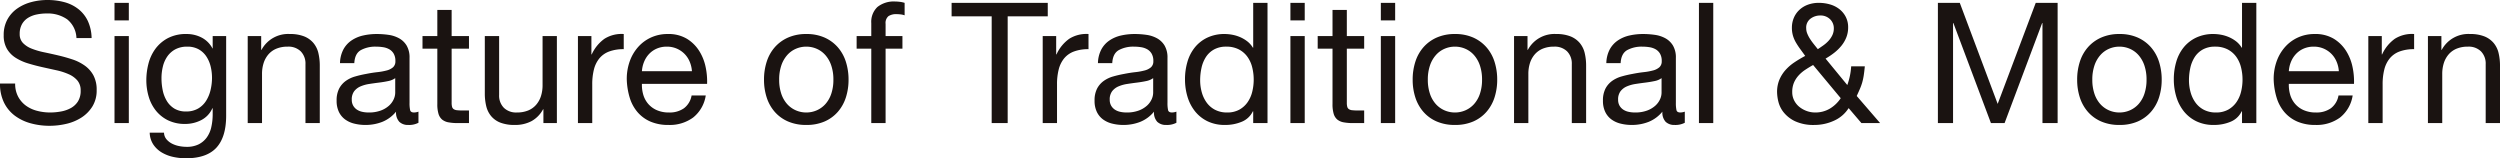 <svg xmlns="http://www.w3.org/2000/svg" width="742.3" height="47" viewBox="0 0 742.3 47">
  <path id="パス_1814" data-name="パス 1814" d="M24.55-25.25h4.5a12.585,12.585,0,0,0-1.125-5.075,9.888,9.888,0,0,0-2.8-3.525A11.55,11.55,0,0,0,21-35.9a19.076,19.076,0,0,0-5.1-.65,18.313,18.313,0,0,0-4.775.625,13.129,13.129,0,0,0-4.15,1.9,9.617,9.617,0,0,0-2.925,3.25A9.459,9.459,0,0,0,2.95-26.1a7.806,7.806,0,0,0,.975,4.075,7.9,7.9,0,0,0,2.6,2.65,15.11,15.11,0,0,0,3.675,1.65q2.05.625,4.175,1.1t4.175.925a19.034,19.034,0,0,1,3.675,1.175,7.165,7.165,0,0,1,2.6,1.875,4.48,4.48,0,0,1,.975,3,5.84,5.84,0,0,1-.8,3.2,5.822,5.822,0,0,1-2.1,1.975A9.5,9.5,0,0,1,19.975-3.45a17.733,17.733,0,0,1-3.225.3,15.26,15.26,0,0,1-3.9-.5A9.7,9.7,0,0,1,9.525-5.2a7.956,7.956,0,0,1-2.3-2.675A8.064,8.064,0,0,1,6.35-11.75H1.85A12.554,12.554,0,0,0,3.025-6.125a10.785,10.785,0,0,0,3.2,3.9A14.015,14.015,0,0,0,10.925.05,20.932,20.932,0,0,0,16.6.8,21.7,21.7,0,0,0,21.525.225,14.252,14.252,0,0,0,26-1.625a10.493,10.493,0,0,0,3.275-3.3A8.964,8.964,0,0,0,30.55-9.8a8.953,8.953,0,0,0-.975-4.4,8.686,8.686,0,0,0-2.6-2.9A13.771,13.771,0,0,0,23.3-18.925Q21.25-19.6,19.125-20.1t-4.175-.925A21.862,21.862,0,0,1,11.275-22.1a7.23,7.23,0,0,1-2.6-1.675A3.721,3.721,0,0,1,7.7-26.45a5.8,5.8,0,0,1,.675-2.925,5.25,5.25,0,0,1,1.8-1.875,7.833,7.833,0,0,1,2.575-1,14.522,14.522,0,0,1,2.95-.3,10.08,10.08,0,0,1,6.075,1.725A7.438,7.438,0,0,1,24.55-25.25ZM40.1-30.5v-5.2H35.85v5.2Zm-4.25,4.65V0H40.1V-25.85ZM69-2.2V-25.85H65v3.7h-.05a7.566,7.566,0,0,0-3.2-3.225,9.541,9.541,0,0,0-4.5-1.075,11.512,11.512,0,0,0-5.65,1.275,10.963,10.963,0,0,0-3.7,3.25,12.885,12.885,0,0,0-2,4.4,19.638,19.638,0,0,0-.6,4.725,17.119,17.119,0,0,0,.725,5.025A12.032,12.032,0,0,0,48.2-3.625,10.568,10.568,0,0,0,51.8-.8,11.386,11.386,0,0,0,56.85.25,10.33,10.33,0,0,0,61.575-.875,7.144,7.144,0,0,0,64.9-4.4H65v1.7a17.188,17.188,0,0,1-.425,3.95A8.254,8.254,0,0,1,63.2,4.325a6.664,6.664,0,0,1-2.4,2,7.881,7.881,0,0,1-3.55.725,11.463,11.463,0,0,1-2.2-.225A7.994,7.994,0,0,1,52.925,6.1a5.289,5.289,0,0,1-1.65-1.3,3.144,3.144,0,0,1-.725-1.95H46.3A6.682,6.682,0,0,0,47.4,6.4a7.92,7.92,0,0,0,2.525,2.35,11.26,11.26,0,0,0,3.4,1.3,17.585,17.585,0,0,0,3.675.4q6.2,0,9.1-3.15T69-2.2ZM57.1-3.45a6.49,6.49,0,0,1-3.5-.875,6.753,6.753,0,0,1-2.25-2.3A9.957,9.957,0,0,1,50.15-9.8a17.806,17.806,0,0,1-.35-3.5,14.585,14.585,0,0,1,.425-3.55,8.8,8.8,0,0,1,1.35-3,6.806,6.806,0,0,1,2.375-2.075,7.336,7.336,0,0,1,3.5-.775,6.752,6.752,0,0,1,3.4.8,6.623,6.623,0,0,1,2.275,2.125A9.345,9.345,0,0,1,64.4-16.8a14.169,14.169,0,0,1,.4,3.35,15.619,15.619,0,0,1-.425,3.6A10.513,10.513,0,0,1,63.05-6.625a6.973,6.973,0,0,1-2.375,2.3A6.889,6.889,0,0,1,57.1-3.45Zm18.3-22.4V0h4.25V-14.6a10.471,10.471,0,0,1,.475-3.225A7.324,7.324,0,0,1,81.55-20.4a6.328,6.328,0,0,1,2.375-1.7,8.662,8.662,0,0,1,3.375-.6,5.2,5.2,0,0,1,3.85,1.4,5.135,5.135,0,0,1,1.4,3.8V0H96.8V-17a16,16,0,0,0-.425-3.825A7.244,7.244,0,0,0,94.9-23.8a6.987,6.987,0,0,0-2.75-1.95,11.218,11.218,0,0,0-4.25-.7,8.949,8.949,0,0,0-8.4,4.7h-.1v-4.1ZM126.1-.1a6.011,6.011,0,0,1-3.05.65,3.657,3.657,0,0,1-2.625-.925A4.021,4.021,0,0,1,119.45-3.4a10.168,10.168,0,0,1-4.075,3.025A13.469,13.469,0,0,1,110.35.55a13.462,13.462,0,0,1-3.325-.4A7.731,7.731,0,0,1,104.3-1.1a6,6,0,0,1-1.825-2.225A7.486,7.486,0,0,1,101.8-6.65a7.593,7.593,0,0,1,.75-3.6,6.543,6.543,0,0,1,1.975-2.275,9.049,9.049,0,0,1,2.8-1.325q1.575-.45,3.225-.75,1.75-.35,3.325-.525a18.524,18.524,0,0,0,2.775-.5,4.624,4.624,0,0,0,1.9-.95,2.319,2.319,0,0,0,.7-1.825,4.242,4.242,0,0,0-.525-2.25,3.6,3.6,0,0,0-1.35-1.3,5.489,5.489,0,0,0-1.85-.6,13.971,13.971,0,0,0-2.025-.15,8.988,8.988,0,0,0-4.5,1.025q-1.8,1.025-1.95,3.875H102.8a9.18,9.18,0,0,1,1-4.05,7.582,7.582,0,0,1,2.4-2.675A10.069,10.069,0,0,1,109.625-26a18.089,18.089,0,0,1,4.125-.45,24.2,24.2,0,0,1,3.475.25,9.082,9.082,0,0,1,3.125,1.025A5.992,5.992,0,0,1,122.6-23a6.961,6.961,0,0,1,.85,3.65v13.3a9.946,9.946,0,0,0,.175,2.2q.175.7,1.175.7a4.209,4.209,0,0,0,1.3-.25Zm-6.9-13.25a5.29,5.29,0,0,1-2.1.875q-1.3.275-2.725.45t-2.875.4a10.571,10.571,0,0,0-2.6.725,4.73,4.73,0,0,0-1.875,1.425A3.991,3.991,0,0,0,106.3-6.95a3.456,3.456,0,0,0,.425,1.775A3.543,3.543,0,0,0,107.825-4a4.615,4.615,0,0,0,1.575.65,8.739,8.739,0,0,0,1.9.2,10.068,10.068,0,0,0,3.6-.575,7.572,7.572,0,0,0,2.45-1.45,5.72,5.72,0,0,0,1.4-1.9A4.805,4.805,0,0,0,119.2-9Zm16.75-12.5V-33.6H131.7v7.75h-4.4v3.75h4.4V-5.65a9.822,9.822,0,0,0,.35,2.9,3.525,3.525,0,0,0,1.075,1.7,4.15,4.15,0,0,0,1.9.825A15.261,15.261,0,0,0,137.85,0h3.25V-3.75h-1.95a14.174,14.174,0,0,1-1.625-.075,2.1,2.1,0,0,1-.975-.325,1.235,1.235,0,0,1-.475-.7,4.638,4.638,0,0,1-.125-1.2V-22.1h5.15v-3.75ZM167.2,0V-25.85h-4.25v14.6a10.472,10.472,0,0,1-.475,3.225A7.324,7.324,0,0,1,161.05-5.45a6.328,6.328,0,0,1-2.375,1.7,8.662,8.662,0,0,1-3.375.6,5.2,5.2,0,0,1-3.85-1.4,5.135,5.135,0,0,1-1.4-3.8v-17.5H145.8v17a16,16,0,0,0,.425,3.825A7.244,7.244,0,0,0,147.7-2.05a6.776,6.776,0,0,0,2.75,1.925A11.592,11.592,0,0,0,154.7.55a10.335,10.335,0,0,0,4.95-1.125A8.685,8.685,0,0,0,163.1-4.1h.1V0Zm6.25-25.85V0h4.25V-11.5a17.674,17.674,0,0,1,.5-4.425,8.482,8.482,0,0,1,1.6-3.275,6.858,6.858,0,0,1,2.9-2.05,12.02,12.02,0,0,1,4.35-.7v-4.5a9.551,9.551,0,0,0-5.7,1.4,11.513,11.513,0,0,0-3.8,4.65h-.1v-5.45ZM207.3-15.4H192.45a8.852,8.852,0,0,1,.65-2.825,7.535,7.535,0,0,1,1.5-2.325,6.87,6.87,0,0,1,2.275-1.575,7.4,7.4,0,0,1,2.975-.575,7.27,7.27,0,0,1,2.925.575,7.359,7.359,0,0,1,2.3,1.55,7.285,7.285,0,0,1,1.55,2.325A8.7,8.7,0,0,1,207.3-15.4Zm4.1,7.2h-4.2a6.044,6.044,0,0,1-2.275,3.8A7.356,7.356,0,0,1,200.5-3.15a8.8,8.8,0,0,1-3.65-.7,7.154,7.154,0,0,1-2.55-1.875,7.3,7.3,0,0,1-1.45-2.7,10.26,10.26,0,0,1-.4-3.225H211.8a20.581,20.581,0,0,0-.425-4.95,14.329,14.329,0,0,0-1.9-4.8,11.322,11.322,0,0,0-3.65-3.625A10.6,10.6,0,0,0,200.1-26.45a11.755,11.755,0,0,0-4.875,1,11.457,11.457,0,0,0-3.85,2.8,12.906,12.906,0,0,0-2.525,4.25,15.556,15.556,0,0,0-.9,5.4,20.721,20.721,0,0,0,.875,5.45,11.894,11.894,0,0,0,2.325,4.3,10.6,10.6,0,0,0,3.825,2.8,13.278,13.278,0,0,0,5.375,1,11.734,11.734,0,0,0,7.3-2.2A10.33,10.33,0,0,0,211.4-8.2Zm21.8-4.7a12.86,12.86,0,0,1,.625-4.175,9.01,9.01,0,0,1,1.725-3.075,7.346,7.346,0,0,1,2.575-1.9,7.664,7.664,0,0,1,3.125-.65,7.664,7.664,0,0,1,3.125.65,7.346,7.346,0,0,1,2.575,1.9,9.01,9.01,0,0,1,1.725,3.075A12.86,12.86,0,0,1,249.3-12.9a12.86,12.86,0,0,1-.625,4.175,8.735,8.735,0,0,1-1.725,3.05A7.486,7.486,0,0,1,244.375-3.8a7.664,7.664,0,0,1-3.125.65,7.664,7.664,0,0,1-3.125-.65,7.485,7.485,0,0,1-2.575-1.875,8.735,8.735,0,0,1-1.725-3.05A12.86,12.86,0,0,1,233.2-12.9Zm-4.5,0a16.98,16.98,0,0,0,.8,5.3,12.1,12.1,0,0,0,2.4,4.275,11.041,11.041,0,0,0,3.95,2.85A13.394,13.394,0,0,0,241.25.55a13.35,13.35,0,0,0,5.425-1.025,11.093,11.093,0,0,0,3.925-2.85A12.1,12.1,0,0,0,253-7.6a16.981,16.981,0,0,0,.8-5.3,17.217,17.217,0,0,0-.8-5.325,12.065,12.065,0,0,0-2.4-4.3,11.363,11.363,0,0,0-3.925-2.875,13.073,13.073,0,0,0-5.425-1.05,13.117,13.117,0,0,0-5.4,1.05,11.306,11.306,0,0,0-3.95,2.875,12.065,12.065,0,0,0-2.4,4.3A17.216,17.216,0,0,0,228.7-12.9Zm31.85-9.2V0h4.25V-22.1h5v-3.75h-5v-3.6a2.647,2.647,0,0,1,.85-2.3,4.119,4.119,0,0,1,2.4-.6,10.523,10.523,0,0,1,1.2.075,5.27,5.27,0,0,1,1.2.275v-3.7a7.331,7.331,0,0,0-1.375-.3,10.881,10.881,0,0,0-1.375-.1,7.768,7.768,0,0,0-5.325,1.625A6.06,6.06,0,0,0,260.55-29.7v3.85H256.2v3.75Zm35.75-9.6V0h4.75V-31.7h11.9v-4H284.4v4Zm15.15,5.85V0h4.25V-11.5a17.673,17.673,0,0,1,.5-4.425,8.482,8.482,0,0,1,1.6-3.275,6.858,6.858,0,0,1,2.9-2.05,12.02,12.02,0,0,1,4.35-.7v-4.5a9.551,9.551,0,0,0-5.7,1.4,11.514,11.514,0,0,0-3.8,4.65h-.1v-5.45ZM351.15-.1a6.011,6.011,0,0,1-3.05.65,3.657,3.657,0,0,1-2.625-.925A4.021,4.021,0,0,1,344.5-3.4a10.168,10.168,0,0,1-4.075,3.025A13.469,13.469,0,0,1,335.4.55a13.462,13.462,0,0,1-3.325-.4A7.732,7.732,0,0,1,329.35-1.1a6,6,0,0,1-1.825-2.225,7.486,7.486,0,0,1-.675-3.325,7.593,7.593,0,0,1,.75-3.6,6.543,6.543,0,0,1,1.975-2.275,9.05,9.05,0,0,1,2.8-1.325q1.575-.45,3.225-.75,1.75-.35,3.325-.525a18.523,18.523,0,0,0,2.775-.5,4.623,4.623,0,0,0,1.9-.95,2.319,2.319,0,0,0,.7-1.825,4.242,4.242,0,0,0-.525-2.25,3.6,3.6,0,0,0-1.35-1.3,5.489,5.489,0,0,0-1.85-.6,13.971,13.971,0,0,0-2.025-.15,8.988,8.988,0,0,0-4.5,1.025q-1.8,1.025-1.95,3.875h-4.25a9.18,9.18,0,0,1,1-4.05,7.582,7.582,0,0,1,2.4-2.675A10.069,10.069,0,0,1,334.675-26a18.088,18.088,0,0,1,4.125-.45,24.2,24.2,0,0,1,3.475.25,9.082,9.082,0,0,1,3.125,1.025A5.992,5.992,0,0,1,347.65-23a6.96,6.96,0,0,1,.85,3.65v13.3a9.946,9.946,0,0,0,.175,2.2q.175.7,1.175.7a4.209,4.209,0,0,0,1.3-.25Zm-6.9-13.25a5.29,5.29,0,0,1-2.1.875q-1.3.275-2.725.45t-2.875.4a10.571,10.571,0,0,0-2.6.725,4.73,4.73,0,0,0-1.875,1.425,3.991,3.991,0,0,0-.725,2.525,3.456,3.456,0,0,0,.425,1.775A3.542,3.542,0,0,0,332.875-4a4.615,4.615,0,0,0,1.575.65,8.739,8.739,0,0,0,1.9.2,10.068,10.068,0,0,0,3.6-.575,7.572,7.572,0,0,0,2.45-1.45,5.72,5.72,0,0,0,1.4-1.9A4.805,4.805,0,0,0,344.25-9Zm13.95.65a17,17,0,0,1,.4-3.7,9.788,9.788,0,0,1,1.3-3.2,6.768,6.768,0,0,1,2.4-2.25,7.3,7.3,0,0,1,3.65-.85,7.889,7.889,0,0,1,3.75.825,7.279,7.279,0,0,1,2.525,2.175,9.1,9.1,0,0,1,1.425,3.125,14.9,14.9,0,0,1,.45,3.675,14.988,14.988,0,0,1-.425,3.55A9.3,9.3,0,0,1,372.3-6.225,7.315,7.315,0,0,1,369.85-4a7.3,7.3,0,0,1-3.65.85,7.591,7.591,0,0,1-3.575-.8,7.105,7.105,0,0,1-2.5-2.15,9.514,9.514,0,0,1-1.45-3.075A13.217,13.217,0,0,1,358.2-12.7ZM378.2,0V-35.7h-4.25v13.3h-.1a6.847,6.847,0,0,0-1.725-1.925,9.8,9.8,0,0,0-2.175-1.25,10.917,10.917,0,0,0-2.3-.675,12.589,12.589,0,0,0-2.15-.2,11.766,11.766,0,0,0-5.175,1.075,10.624,10.624,0,0,0-3.7,2.9,12.243,12.243,0,0,0-2.2,4.275A18.236,18.236,0,0,0,353.7-13a17.67,17.67,0,0,0,.75,5.2,12.854,12.854,0,0,0,2.225,4.3,10.753,10.753,0,0,0,3.7,2.95A11.66,11.66,0,0,0,365.6.55a12.6,12.6,0,0,0,4.95-.95,6.255,6.255,0,0,0,3.3-3.1h.1V0Zm11.05-30.5v-5.2H385v5.2ZM385-25.85V0h4.25V-25.85Zm16.75,0V-33.6H397.5v7.75h-4.4v3.75h4.4V-5.65a9.822,9.822,0,0,0,.35,2.9,3.525,3.525,0,0,0,1.075,1.7,4.15,4.15,0,0,0,1.9.825A15.261,15.261,0,0,0,403.65,0h3.25V-3.75h-1.95a14.174,14.174,0,0,1-1.625-.075,2.1,2.1,0,0,1-.975-.325,1.236,1.236,0,0,1-.475-.7,4.637,4.637,0,0,1-.125-1.2V-22.1h5.15v-3.75ZM416.1-30.5v-5.2h-4.25v5.2Zm-4.25,4.65V0h4.25V-25.85ZM425.8-12.9a12.861,12.861,0,0,1,.625-4.175,9.01,9.01,0,0,1,1.725-3.075,7.346,7.346,0,0,1,2.575-1.9,7.664,7.664,0,0,1,3.125-.65,7.664,7.664,0,0,1,3.125.65,7.346,7.346,0,0,1,2.575,1.9,9.01,9.01,0,0,1,1.725,3.075A12.861,12.861,0,0,1,441.9-12.9a12.861,12.861,0,0,1-.625,4.175,8.735,8.735,0,0,1-1.725,3.05A7.485,7.485,0,0,1,436.975-3.8a7.664,7.664,0,0,1-3.125.65,7.664,7.664,0,0,1-3.125-.65,7.485,7.485,0,0,1-2.575-1.875,8.735,8.735,0,0,1-1.725-3.05A12.861,12.861,0,0,1,425.8-12.9Zm-4.5,0a16.98,16.98,0,0,0,.8,5.3,12.1,12.1,0,0,0,2.4,4.275,11.041,11.041,0,0,0,3.95,2.85A13.394,13.394,0,0,0,433.85.55a13.35,13.35,0,0,0,5.425-1.025,11.093,11.093,0,0,0,3.925-2.85A12.1,12.1,0,0,0,445.6-7.6a16.981,16.981,0,0,0,.8-5.3,17.217,17.217,0,0,0-.8-5.325,12.065,12.065,0,0,0-2.4-4.3,11.363,11.363,0,0,0-3.925-2.875,13.073,13.073,0,0,0-5.425-1.05,13.116,13.116,0,0,0-5.4,1.05,11.306,11.306,0,0,0-3.95,2.875,12.065,12.065,0,0,0-2.4,4.3A17.216,17.216,0,0,0,421.3-12.9Zm30.1-12.95V0h4.25V-14.6a10.472,10.472,0,0,1,.475-3.225A7.325,7.325,0,0,1,457.55-20.4a6.328,6.328,0,0,1,2.375-1.7,8.662,8.662,0,0,1,3.375-.6,5.2,5.2,0,0,1,3.85,1.4,5.135,5.135,0,0,1,1.4,3.8V0h4.25V-17a16,16,0,0,0-.425-3.825A7.244,7.244,0,0,0,470.9-23.8a6.988,6.988,0,0,0-2.75-1.95,11.218,11.218,0,0,0-4.25-.7,8.949,8.949,0,0,0-8.4,4.7h-.1v-4.1ZM502.1-.1a6.011,6.011,0,0,1-3.05.65,3.657,3.657,0,0,1-2.625-.925A4.021,4.021,0,0,1,495.45-3.4a10.168,10.168,0,0,1-4.075,3.025A13.469,13.469,0,0,1,486.35.55a13.462,13.462,0,0,1-3.325-.4A7.732,7.732,0,0,1,480.3-1.1a6,6,0,0,1-1.825-2.225A7.486,7.486,0,0,1,477.8-6.65a7.593,7.593,0,0,1,.75-3.6,6.543,6.543,0,0,1,1.975-2.275,9.05,9.05,0,0,1,2.8-1.325q1.575-.45,3.225-.75,1.75-.35,3.325-.525a18.523,18.523,0,0,0,2.775-.5,4.623,4.623,0,0,0,1.9-.95,2.319,2.319,0,0,0,.7-1.825,4.242,4.242,0,0,0-.525-2.25,3.6,3.6,0,0,0-1.35-1.3,5.489,5.489,0,0,0-1.85-.6,13.971,13.971,0,0,0-2.025-.15,8.988,8.988,0,0,0-4.5,1.025q-1.8,1.025-1.95,3.875H478.8a9.18,9.18,0,0,1,1-4.05,7.582,7.582,0,0,1,2.4-2.675A10.069,10.069,0,0,1,485.625-26a18.088,18.088,0,0,1,4.125-.45,24.2,24.2,0,0,1,3.475.25,9.082,9.082,0,0,1,3.125,1.025A5.992,5.992,0,0,1,498.6-23a6.96,6.96,0,0,1,.85,3.65v13.3a9.946,9.946,0,0,0,.175,2.2q.175.7,1.175.7a4.209,4.209,0,0,0,1.3-.25Zm-6.9-13.25a5.29,5.29,0,0,1-2.1.875q-1.3.275-2.725.45t-2.875.4a10.571,10.571,0,0,0-2.6.725,4.73,4.73,0,0,0-1.875,1.425A3.991,3.991,0,0,0,482.3-6.95a3.456,3.456,0,0,0,.425,1.775A3.542,3.542,0,0,0,483.825-4a4.615,4.615,0,0,0,1.575.65,8.739,8.739,0,0,0,1.9.2,10.068,10.068,0,0,0,3.6-.575,7.572,7.572,0,0,0,2.45-1.45,5.72,5.72,0,0,0,1.4-1.9A4.805,4.805,0,0,0,495.2-9ZM506.3-35.7V0h4.25V-35.7Zm35.3,13.75-1.2-1.5a18.481,18.481,0,0,1-1.1-1.525,9.507,9.507,0,0,1-.825-1.575,4.223,4.223,0,0,1-.325-1.6,3.288,3.288,0,0,1,1.3-2.875,4.737,4.737,0,0,1,2.8-.925,4,4,0,0,1,3,1.125,3.7,3.7,0,0,1,1.1,2.675,4.681,4.681,0,0,1-.45,2.075,6.8,6.8,0,0,1-1.15,1.675,10.007,10.007,0,0,1-1.55,1.35Q542.35-22.45,541.6-21.95Zm9.15,17.5L554.55,0h5.55l-6.95-8.05q.55-1.2.95-2.125a15.757,15.757,0,0,0,.675-1.875,16.707,16.707,0,0,0,.45-2.075q.175-1.125.325-2.725H551.5a19.633,19.633,0,0,1-1.15,5.55l-6.45-7.85a22.548,22.548,0,0,0,2.5-1.675,13.349,13.349,0,0,0,2.15-2.075,9.456,9.456,0,0,0,1.5-2.525,7.937,7.937,0,0,0,.55-2.975,6.708,6.708,0,0,0-.725-3.175,6.969,6.969,0,0,0-1.925-2.3,8.17,8.17,0,0,0-2.775-1.375,11.682,11.682,0,0,0-3.225-.45,9.237,9.237,0,0,0-3.45.6,7.408,7.408,0,0,0-2.525,1.625,6.874,6.874,0,0,0-1.55,2.35,7.464,7.464,0,0,0-.525,2.775,8.372,8.372,0,0,0,.325,2.425,9.346,9.346,0,0,0,.9,2.05A22.588,22.588,0,0,0,536.4-21.95q.7.95,1.45,2a35.812,35.812,0,0,0-3.225,1.925,13.7,13.7,0,0,0-2.65,2.3,10.456,10.456,0,0,0-1.8,2.875,9.455,9.455,0,0,0-.675,3.7,12.846,12.846,0,0,0,.375,2.75,8.2,8.2,0,0,0,1.575,3.2,9.67,9.67,0,0,0,3.4,2.65,13.032,13.032,0,0,0,5.8,1.1A13.8,13.8,0,0,0,546.375-.7,9.9,9.9,0,0,0,550.75-4.45ZM540.2-17.25l8.2,9.85a10.032,10.032,0,0,1-3.225,3.1A8.365,8.365,0,0,1,540.8-3.15a7.267,7.267,0,0,1-2.525-.45A7.5,7.5,0,0,1,536.1-4.825a5.865,5.865,0,0,1-1.525-1.9A5.359,5.359,0,0,1,534-9.2a7.054,7.054,0,0,1,.5-2.775,7.668,7.668,0,0,1,1.35-2.125,10.3,10.3,0,0,1,1.975-1.7Q538.95-16.55,540.2-17.25ZM577.25-35.7V0h4.5V-29.7h.1L593,0h4.05L608.2-29.7h.1V0h4.5V-35.7h-6.5L595-5.7l-11.25-30ZM623.1-12.9a12.86,12.86,0,0,1,.625-4.175,9.01,9.01,0,0,1,1.725-3.075,7.346,7.346,0,0,1,2.575-1.9,7.664,7.664,0,0,1,3.125-.65,7.664,7.664,0,0,1,3.125.65,7.346,7.346,0,0,1,2.575,1.9,9.01,9.01,0,0,1,1.725,3.075A12.86,12.86,0,0,1,639.2-12.9a12.86,12.86,0,0,1-.625,4.175,8.735,8.735,0,0,1-1.725,3.05A7.485,7.485,0,0,1,634.275-3.8a7.664,7.664,0,0,1-3.125.65,7.664,7.664,0,0,1-3.125-.65,7.485,7.485,0,0,1-2.575-1.875,8.735,8.735,0,0,1-1.725-3.05A12.86,12.86,0,0,1,623.1-12.9Zm-4.5,0a16.981,16.981,0,0,0,.8,5.3,12.1,12.1,0,0,0,2.4,4.275,11.04,11.04,0,0,0,3.95,2.85A13.394,13.394,0,0,0,631.15.55a13.35,13.35,0,0,0,5.425-1.025,11.093,11.093,0,0,0,3.925-2.85A12.1,12.1,0,0,0,642.9-7.6a16.979,16.979,0,0,0,.8-5.3,17.215,17.215,0,0,0-.8-5.325,12.065,12.065,0,0,0-2.4-4.3,11.364,11.364,0,0,0-3.925-2.875,13.073,13.073,0,0,0-5.425-1.05,13.116,13.116,0,0,0-5.4,1.05,11.305,11.305,0,0,0-3.95,2.875,12.066,12.066,0,0,0-2.4,4.3A17.217,17.217,0,0,0,618.6-12.9Zm33.2.2a17.005,17.005,0,0,1,.4-3.7,9.788,9.788,0,0,1,1.3-3.2,6.769,6.769,0,0,1,2.4-2.25,7.3,7.3,0,0,1,3.65-.85,7.889,7.889,0,0,1,3.75.825,7.279,7.279,0,0,1,2.525,2.175,9.1,9.1,0,0,1,1.425,3.125,14.9,14.9,0,0,1,.45,3.675,14.99,14.99,0,0,1-.425,3.55A9.305,9.305,0,0,1,665.9-6.225,7.316,7.316,0,0,1,663.45-4a7.3,7.3,0,0,1-3.65.85,7.591,7.591,0,0,1-3.575-.8,7.106,7.106,0,0,1-2.5-2.15,9.514,9.514,0,0,1-1.45-3.075A13.216,13.216,0,0,1,651.8-12.7ZM671.8,0V-35.7h-4.25v13.3h-.1a6.846,6.846,0,0,0-1.725-1.925,9.8,9.8,0,0,0-2.175-1.25,10.917,10.917,0,0,0-2.3-.675,12.589,12.589,0,0,0-2.15-.2,11.766,11.766,0,0,0-5.175,1.075,10.624,10.624,0,0,0-3.7,2.9,12.243,12.243,0,0,0-2.2,4.275A18.236,18.236,0,0,0,647.3-13a17.67,17.67,0,0,0,.75,5.2,12.854,12.854,0,0,0,2.225,4.3,10.753,10.753,0,0,0,3.7,2.95A11.66,11.66,0,0,0,659.2.55a12.6,12.6,0,0,0,4.95-.95,6.255,6.255,0,0,0,3.3-3.1h.1V0Zm24.5-15.4H681.45a8.854,8.854,0,0,1,.65-2.825,7.534,7.534,0,0,1,1.5-2.325,6.871,6.871,0,0,1,2.275-1.575,7.4,7.4,0,0,1,2.975-.575,7.271,7.271,0,0,1,2.925.575,7.358,7.358,0,0,1,2.3,1.55,7.283,7.283,0,0,1,1.55,2.325A8.7,8.7,0,0,1,696.3-15.4Zm4.1,7.2h-4.2a6.044,6.044,0,0,1-2.275,3.8A7.356,7.356,0,0,1,689.5-3.15a8.8,8.8,0,0,1-3.65-.7,7.154,7.154,0,0,1-2.55-1.875,7.3,7.3,0,0,1-1.45-2.7,10.261,10.261,0,0,1-.4-3.225H700.8a20.579,20.579,0,0,0-.425-4.95,14.328,14.328,0,0,0-1.9-4.8,11.322,11.322,0,0,0-3.65-3.625A10.6,10.6,0,0,0,689.1-26.45a11.755,11.755,0,0,0-4.875,1,11.457,11.457,0,0,0-3.85,2.8,12.906,12.906,0,0,0-2.525,4.25,15.554,15.554,0,0,0-.9,5.4,20.723,20.723,0,0,0,.875,5.45,11.9,11.9,0,0,0,2.325,4.3,10.6,10.6,0,0,0,3.825,2.8,13.278,13.278,0,0,0,5.375,1,11.734,11.734,0,0,0,7.3-2.2A10.33,10.33,0,0,0,700.4-8.2Zm4.65-17.65V0h4.25V-11.5a17.674,17.674,0,0,1,.5-4.425,8.481,8.481,0,0,1,1.6-3.275,6.857,6.857,0,0,1,2.9-2.05,12.021,12.021,0,0,1,4.35-.7v-4.5a9.552,9.552,0,0,0-5.7,1.4,11.513,11.513,0,0,0-3.8,4.65h-.1v-5.45Zm17.7,0V0H727V-14.6a10.472,10.472,0,0,1,.475-3.225A7.326,7.326,0,0,1,728.9-20.4a6.328,6.328,0,0,1,2.375-1.7,8.662,8.662,0,0,1,3.375-.6,5.2,5.2,0,0,1,3.85,1.4,5.135,5.135,0,0,1,1.4,3.8V0h4.25V-17a16,16,0,0,0-.425-3.825A7.244,7.244,0,0,0,742.25-23.8a6.987,6.987,0,0,0-2.75-1.95,11.218,11.218,0,0,0-4.25-.7,8.949,8.949,0,0,0-8.4,4.7h-.1v-4.1Z" transform="translate(-1.85 36.55)" fill="#1a1311"/>
</svg>
